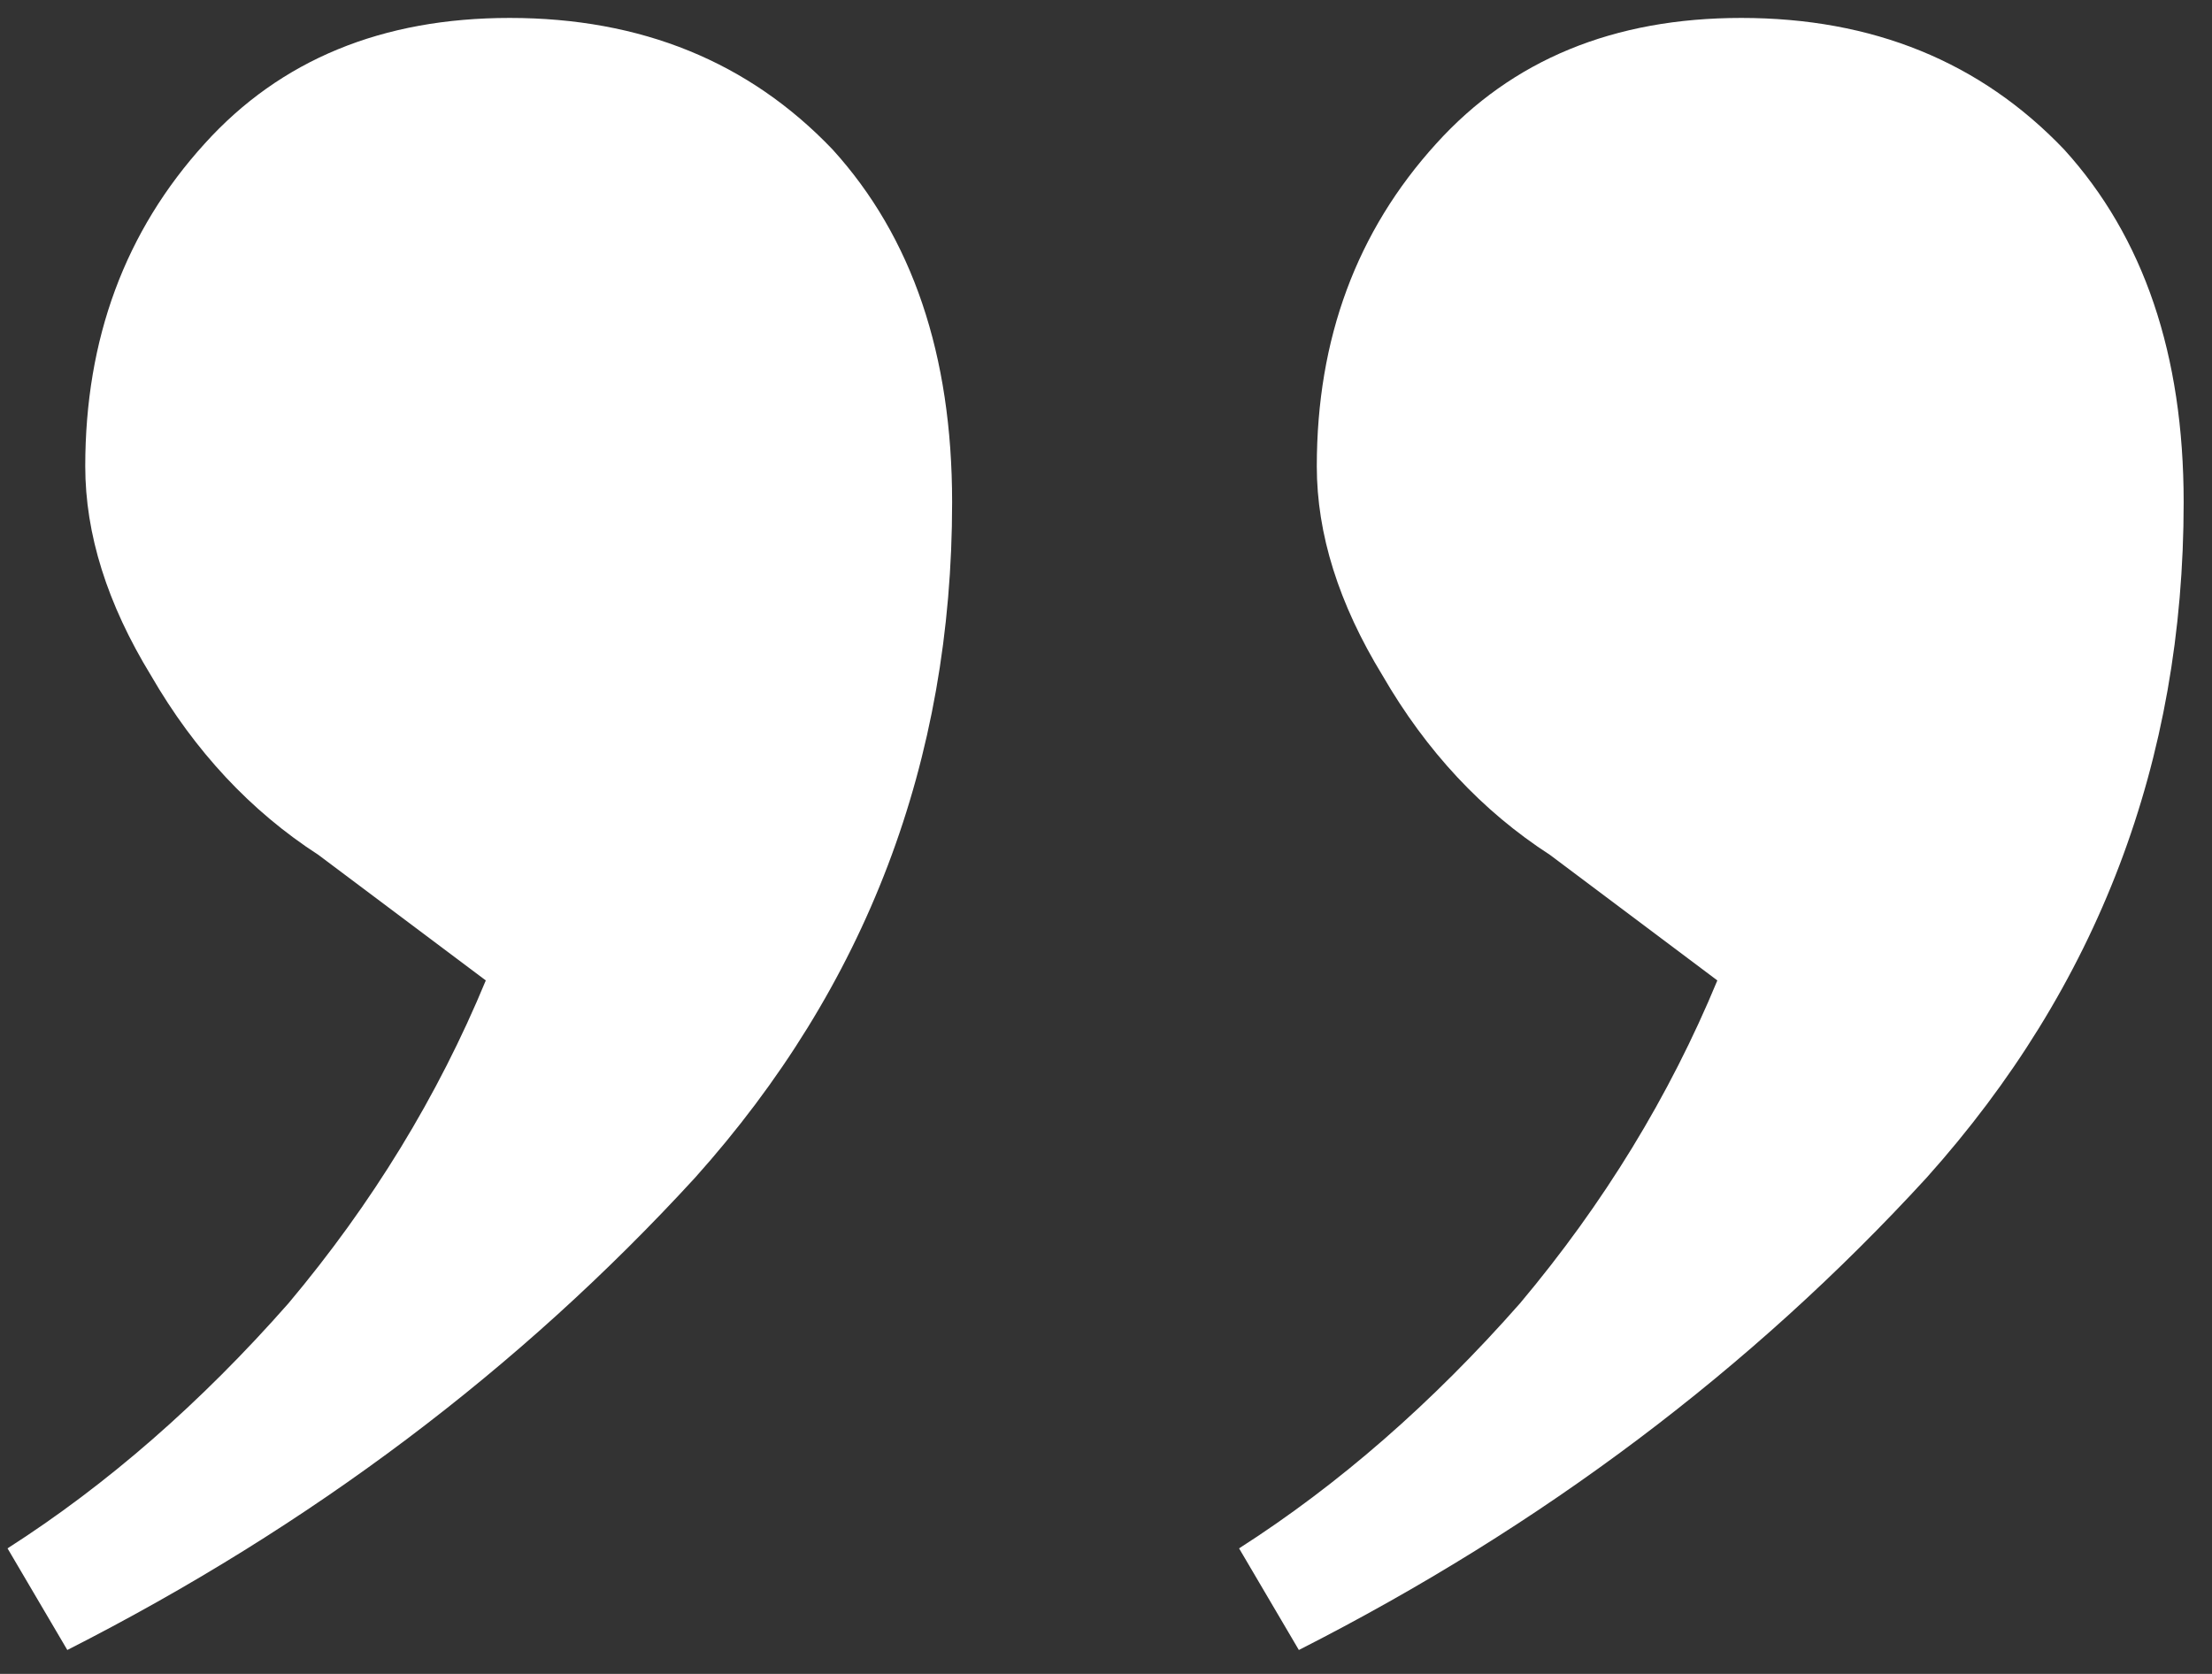 <?xml version="1.0" encoding="UTF-8"?> <svg xmlns="http://www.w3.org/2000/svg" width="74" height="56" viewBox="0 0 74 56" fill="none"><rect x="0" y="0" width="74" height="56" fill="#333333" stroke="none"/> <path d="M58.252 0.6C62.652 0.6 66.252 2.067 69.052 5C71.718 7.933 73.052 11.867 73.052 16.8C73.052 25.467 70.185 33 64.452 39.4C58.585 45.8 51.585 51.067 43.452 55.2L41.452 51.8C44.785 49.667 47.918 46.933 50.852 43.6C53.652 40.267 55.852 36.667 57.452 32.8L51.852 28.6C49.585 27.133 47.718 25.133 46.252 22.6C44.785 20.2 44.052 17.867 44.052 15.6C44.052 11.333 45.385 7.733 48.052 4.8C50.585 2 53.985 0.6 58.252 0.6ZM17.052 0.6C21.452 0.6 25.052 2.067 27.852 5C30.518 7.933 31.852 11.867 31.852 16.8C31.852 25.467 28.985 33 23.252 39.4C17.385 45.8 10.385 51.067 2.252 55.2L0.252 51.8C3.585 49.667 6.718 46.933 9.652 43.6C12.452 40.267 14.652 36.667 16.252 32.8L10.652 28.6C8.385 27.133 6.518 25.133 5.052 22.6C3.585 20.2 2.852 17.867 2.852 15.6C2.852 11.333 4.185 7.733 6.852 4.8C9.385 2 12.785 0.6 17.052 0.6Z" fill="white"></path> </svg> 